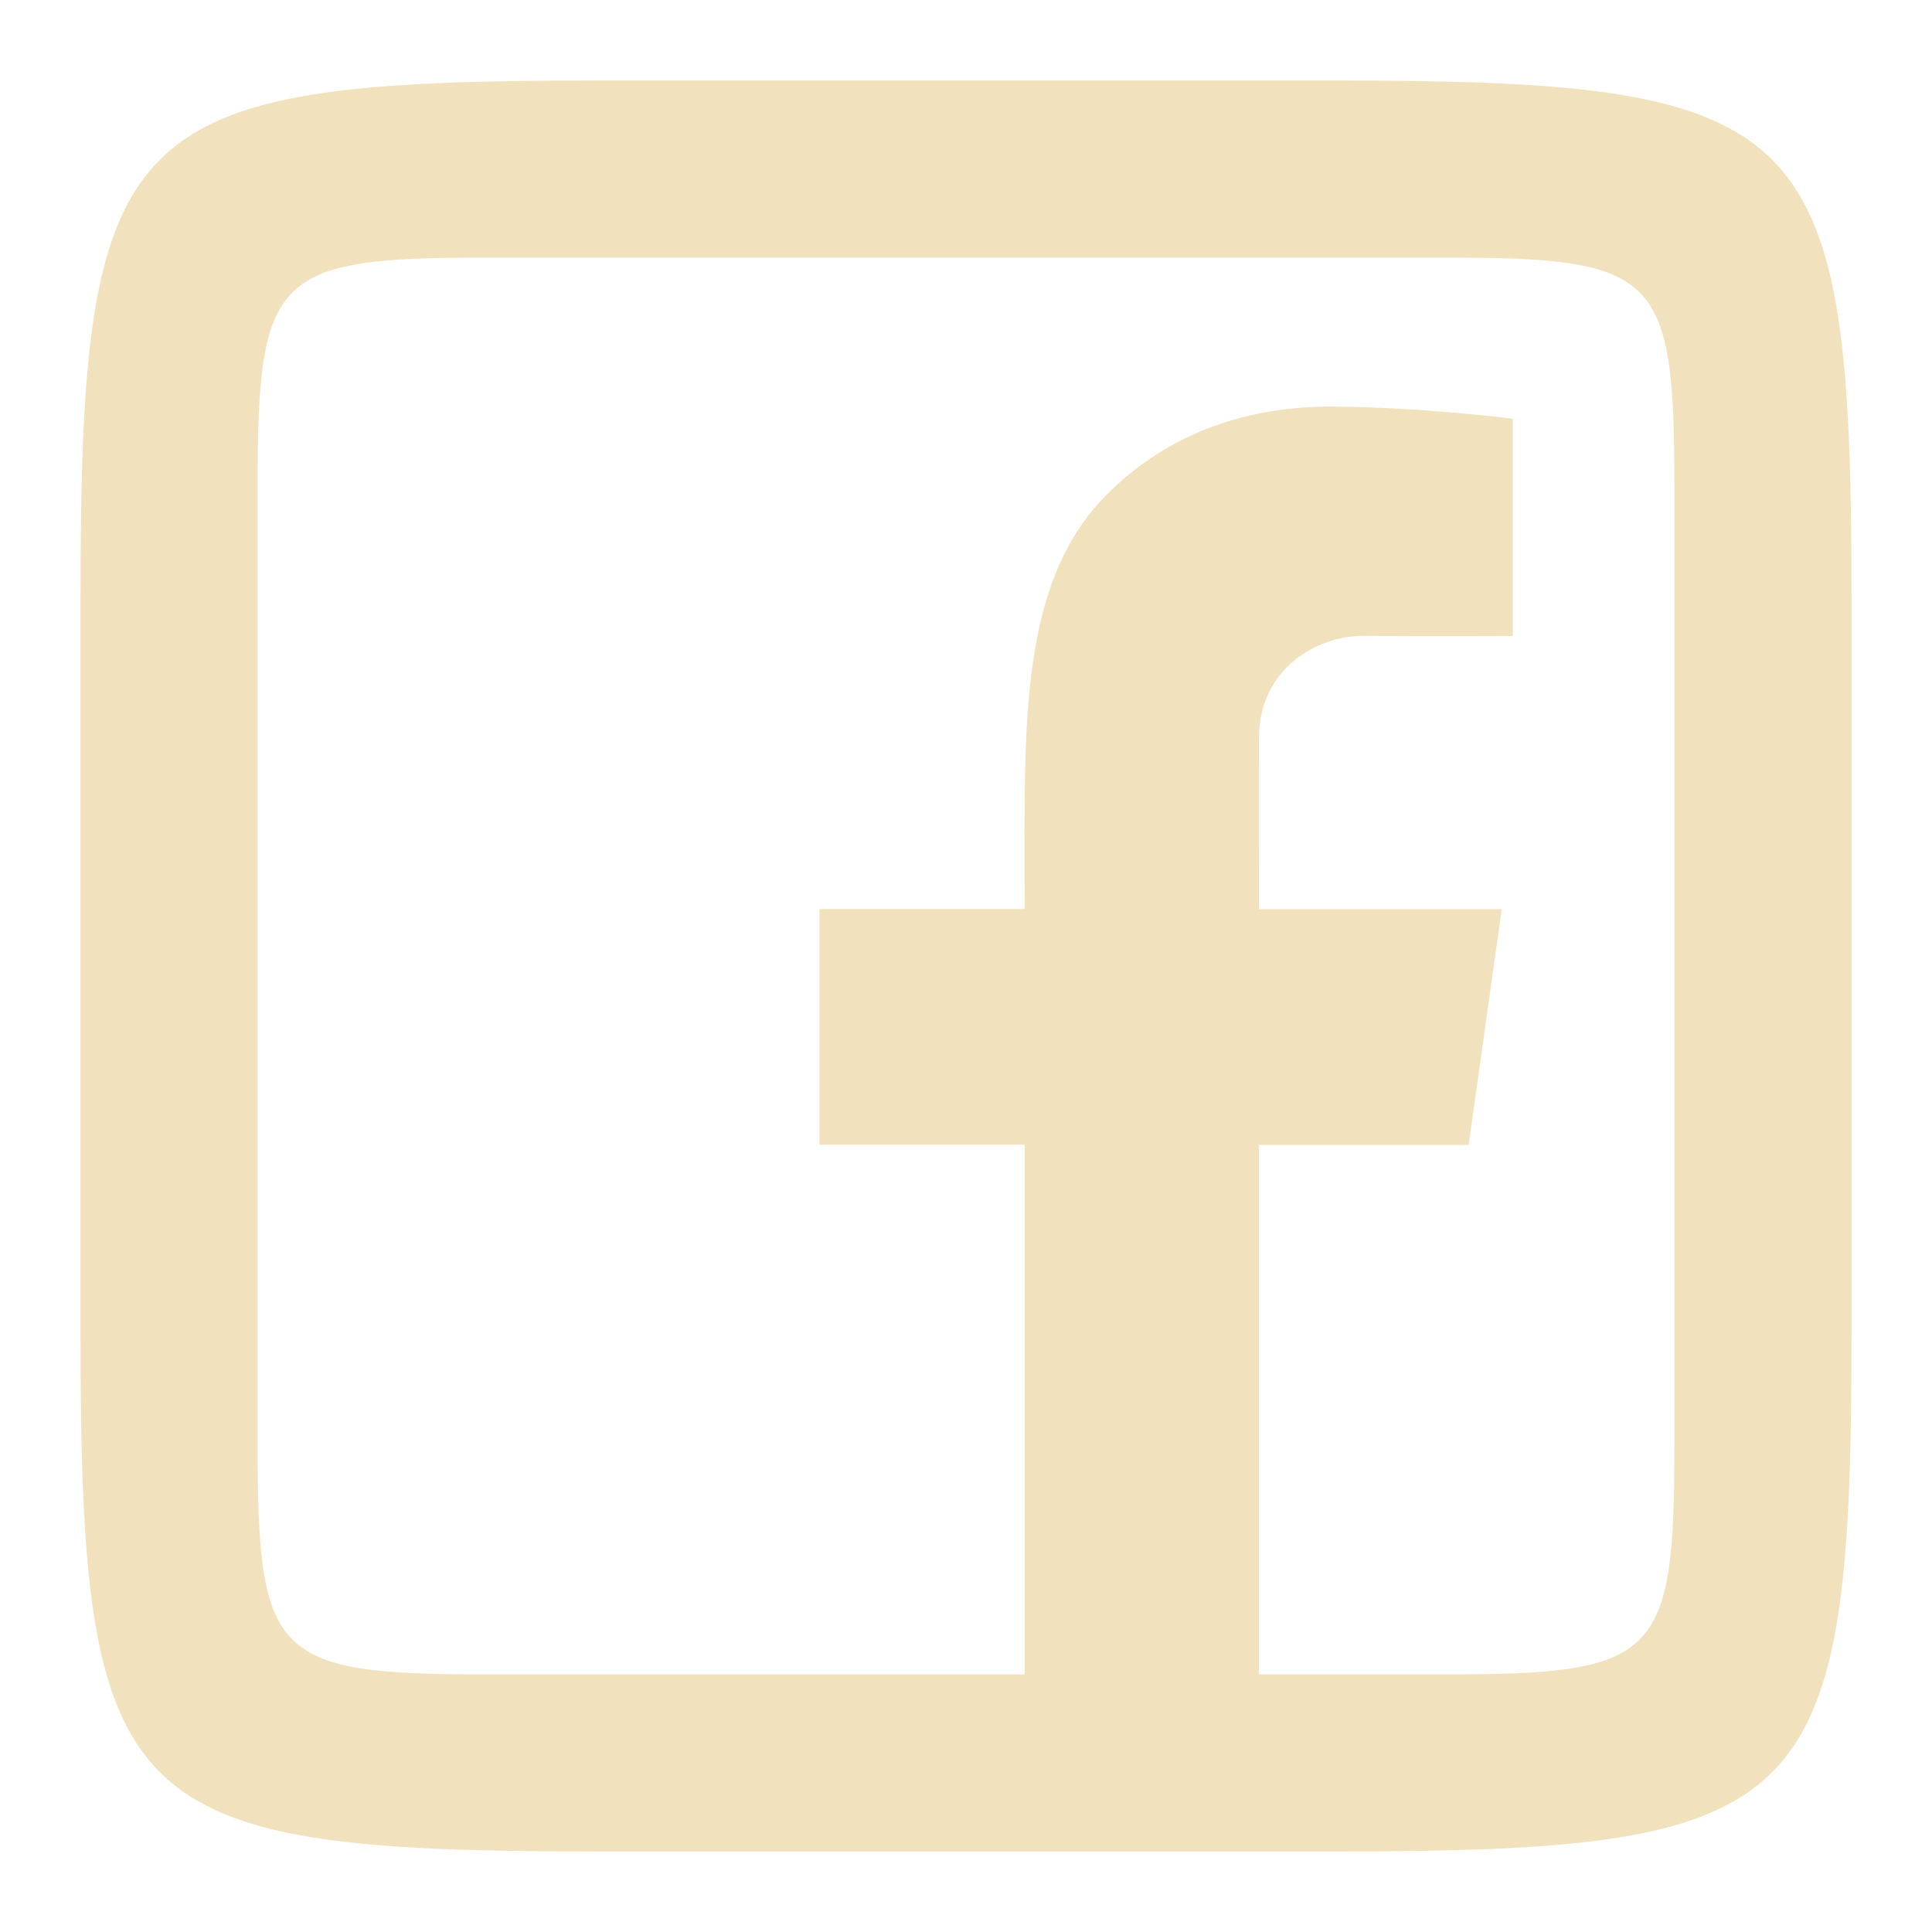 <svg width="24" height="24" viewBox="0 0 24 24" fill="none" xmlns="http://www.w3.org/2000/svg">
<path d="M7.475 1C1.47 1 1 1.47 1 7.475V16.525C1 22.529 1.47 23 7.475 23H16.525C22.529 23 23 22.53 23 16.525V7.475C23 1.47 22.53 1 16.525 1H7.475ZM6.042 3.2H17.958C20.594 3.2 20.8 3.406 20.8 6.042V17.958C20.8 20.594 20.593 20.8 17.958 20.8H15.639V14.222H18.244L18.655 11.294H15.639C15.639 11.294 15.635 9.58 15.639 9.152C15.648 8.316 16.347 7.893 16.948 7.899C17.549 7.905 18.792 7.901 18.792 7.901V5.202C18.792 5.202 17.715 5.062 16.586 5.051C15.636 5.041 14.588 5.298 13.742 6.151C12.882 7.018 12.746 8.309 12.729 9.887C12.724 10.343 12.729 11.293 12.729 11.293H10.18V14.22H12.729V20.8H6.042C3.406 20.8 3.2 20.593 3.2 17.958V6.042C3.2 3.406 3.406 3.2 6.042 3.2Z" fill="#F1E1BC"/>
</svg>
